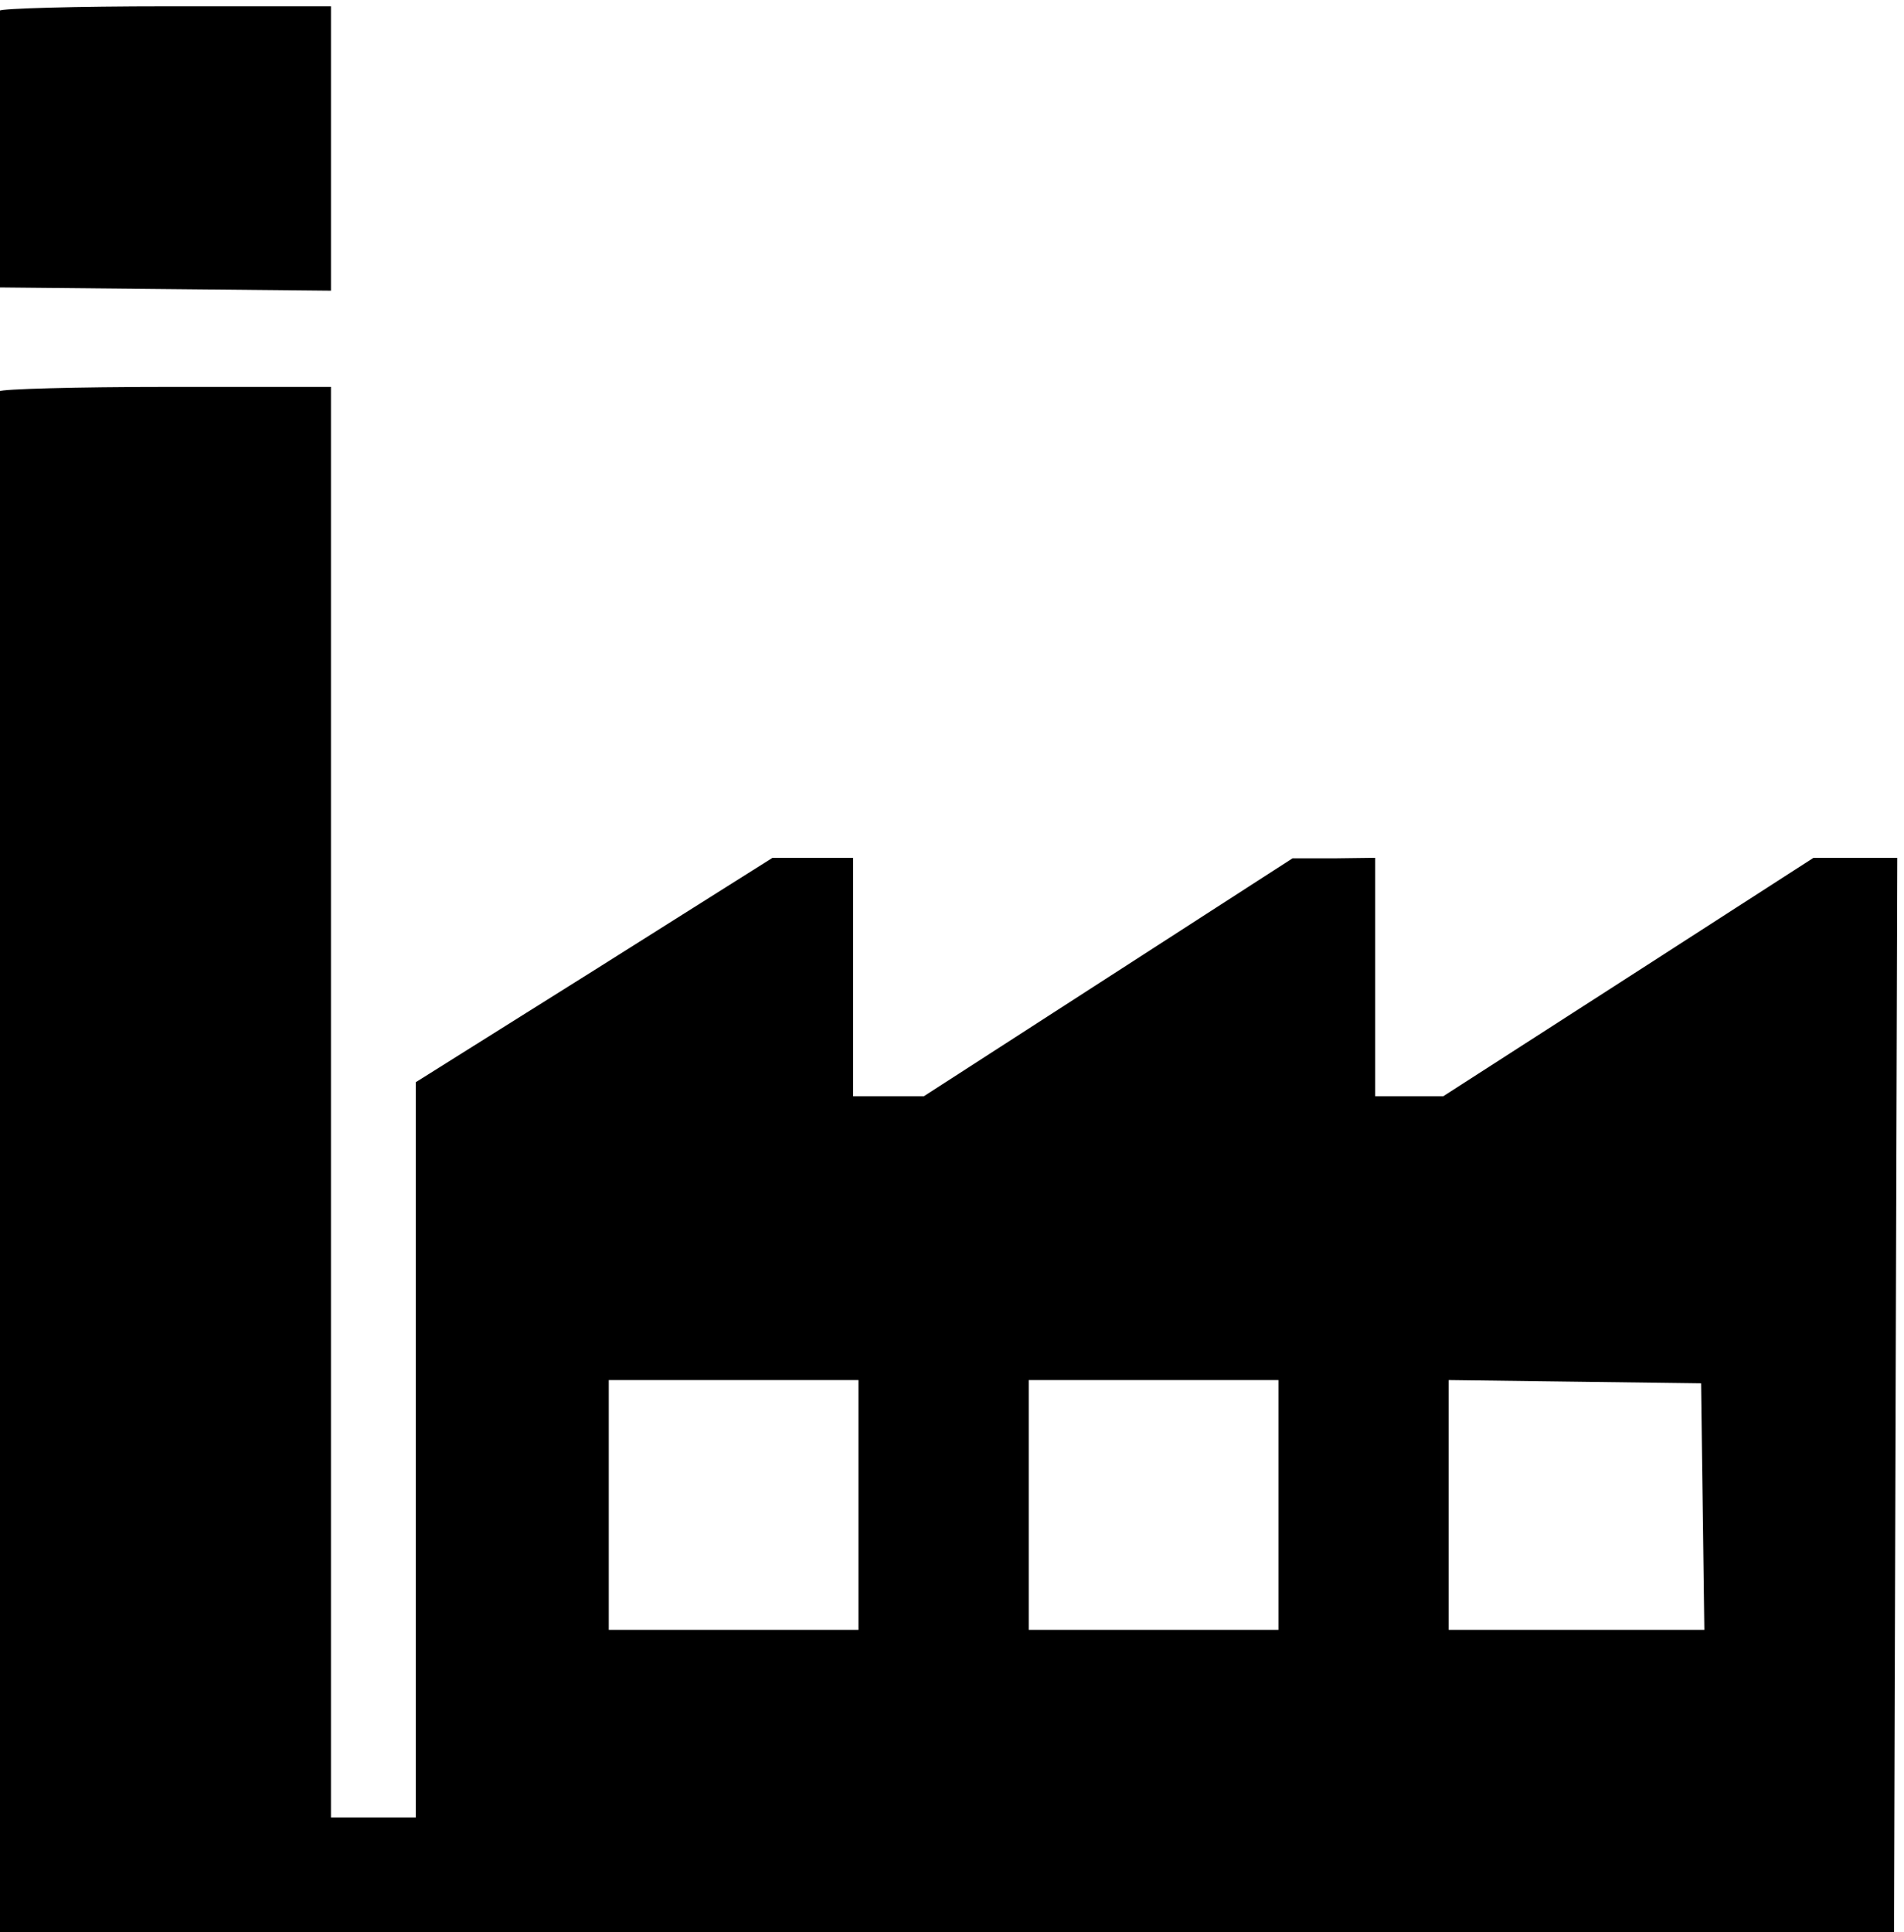 <?xml version="1.0" standalone="no"?>
<!DOCTYPE svg PUBLIC "-//W3C//DTD SVG 20010904//EN"
 "http://www.w3.org/TR/2001/REC-SVG-20010904/DTD/svg10.dtd">
<svg version="1.0" xmlns="http://www.w3.org/2000/svg"
 width="334.663pt" height="339.5pt" viewBox="0 0 334.663 339.5"
 preserveAspectRatio="xMidYMid meet">
<g transform="translate(-152.347,461) rotate(-360.00) scale(0.095,-0.095)"
fill="#000000" stroke="none">
<path d="M1603 4833 c-2 -5 -4 -122 -3 -260 l1 -252 307 -3 308 -3 0 263 0
263 -304 0 c-168 0 -306 -4 -309 -8z"/>
<path d="M1603 4129 c-2 -4 -4 -648 -3 -1430 l1 -1423 1754 0 1753 0 3 995 3
995 -78 0 -77 0 -343 -221 -342 -220 -63 0 -63 0 0 220 0 221 -77 -1 -76 0
-341 -220 -341 -220 -66 0 -65 0 0 220 0 221 -75 0 -74 0 -330 -208 -330 -207
0 -680 0 -680 -79 0 -78 0 0 1323 0 1323 -304 0 c-168 0 -306 -4 -309 -8z
m1589 -2060 l0 -231 -231 0 -231 0 0 231 0 231 231 0 231 0 0 -231z m777 0 l0
-231 -231 0 -231 0 0 231 0 231 231 0 231 0 0 -231z m785 -3 l3 -228 -237 0
-236 0 0 231 0 231 234 -3 233 -3 3 -228z"/>
</g>
</svg>
